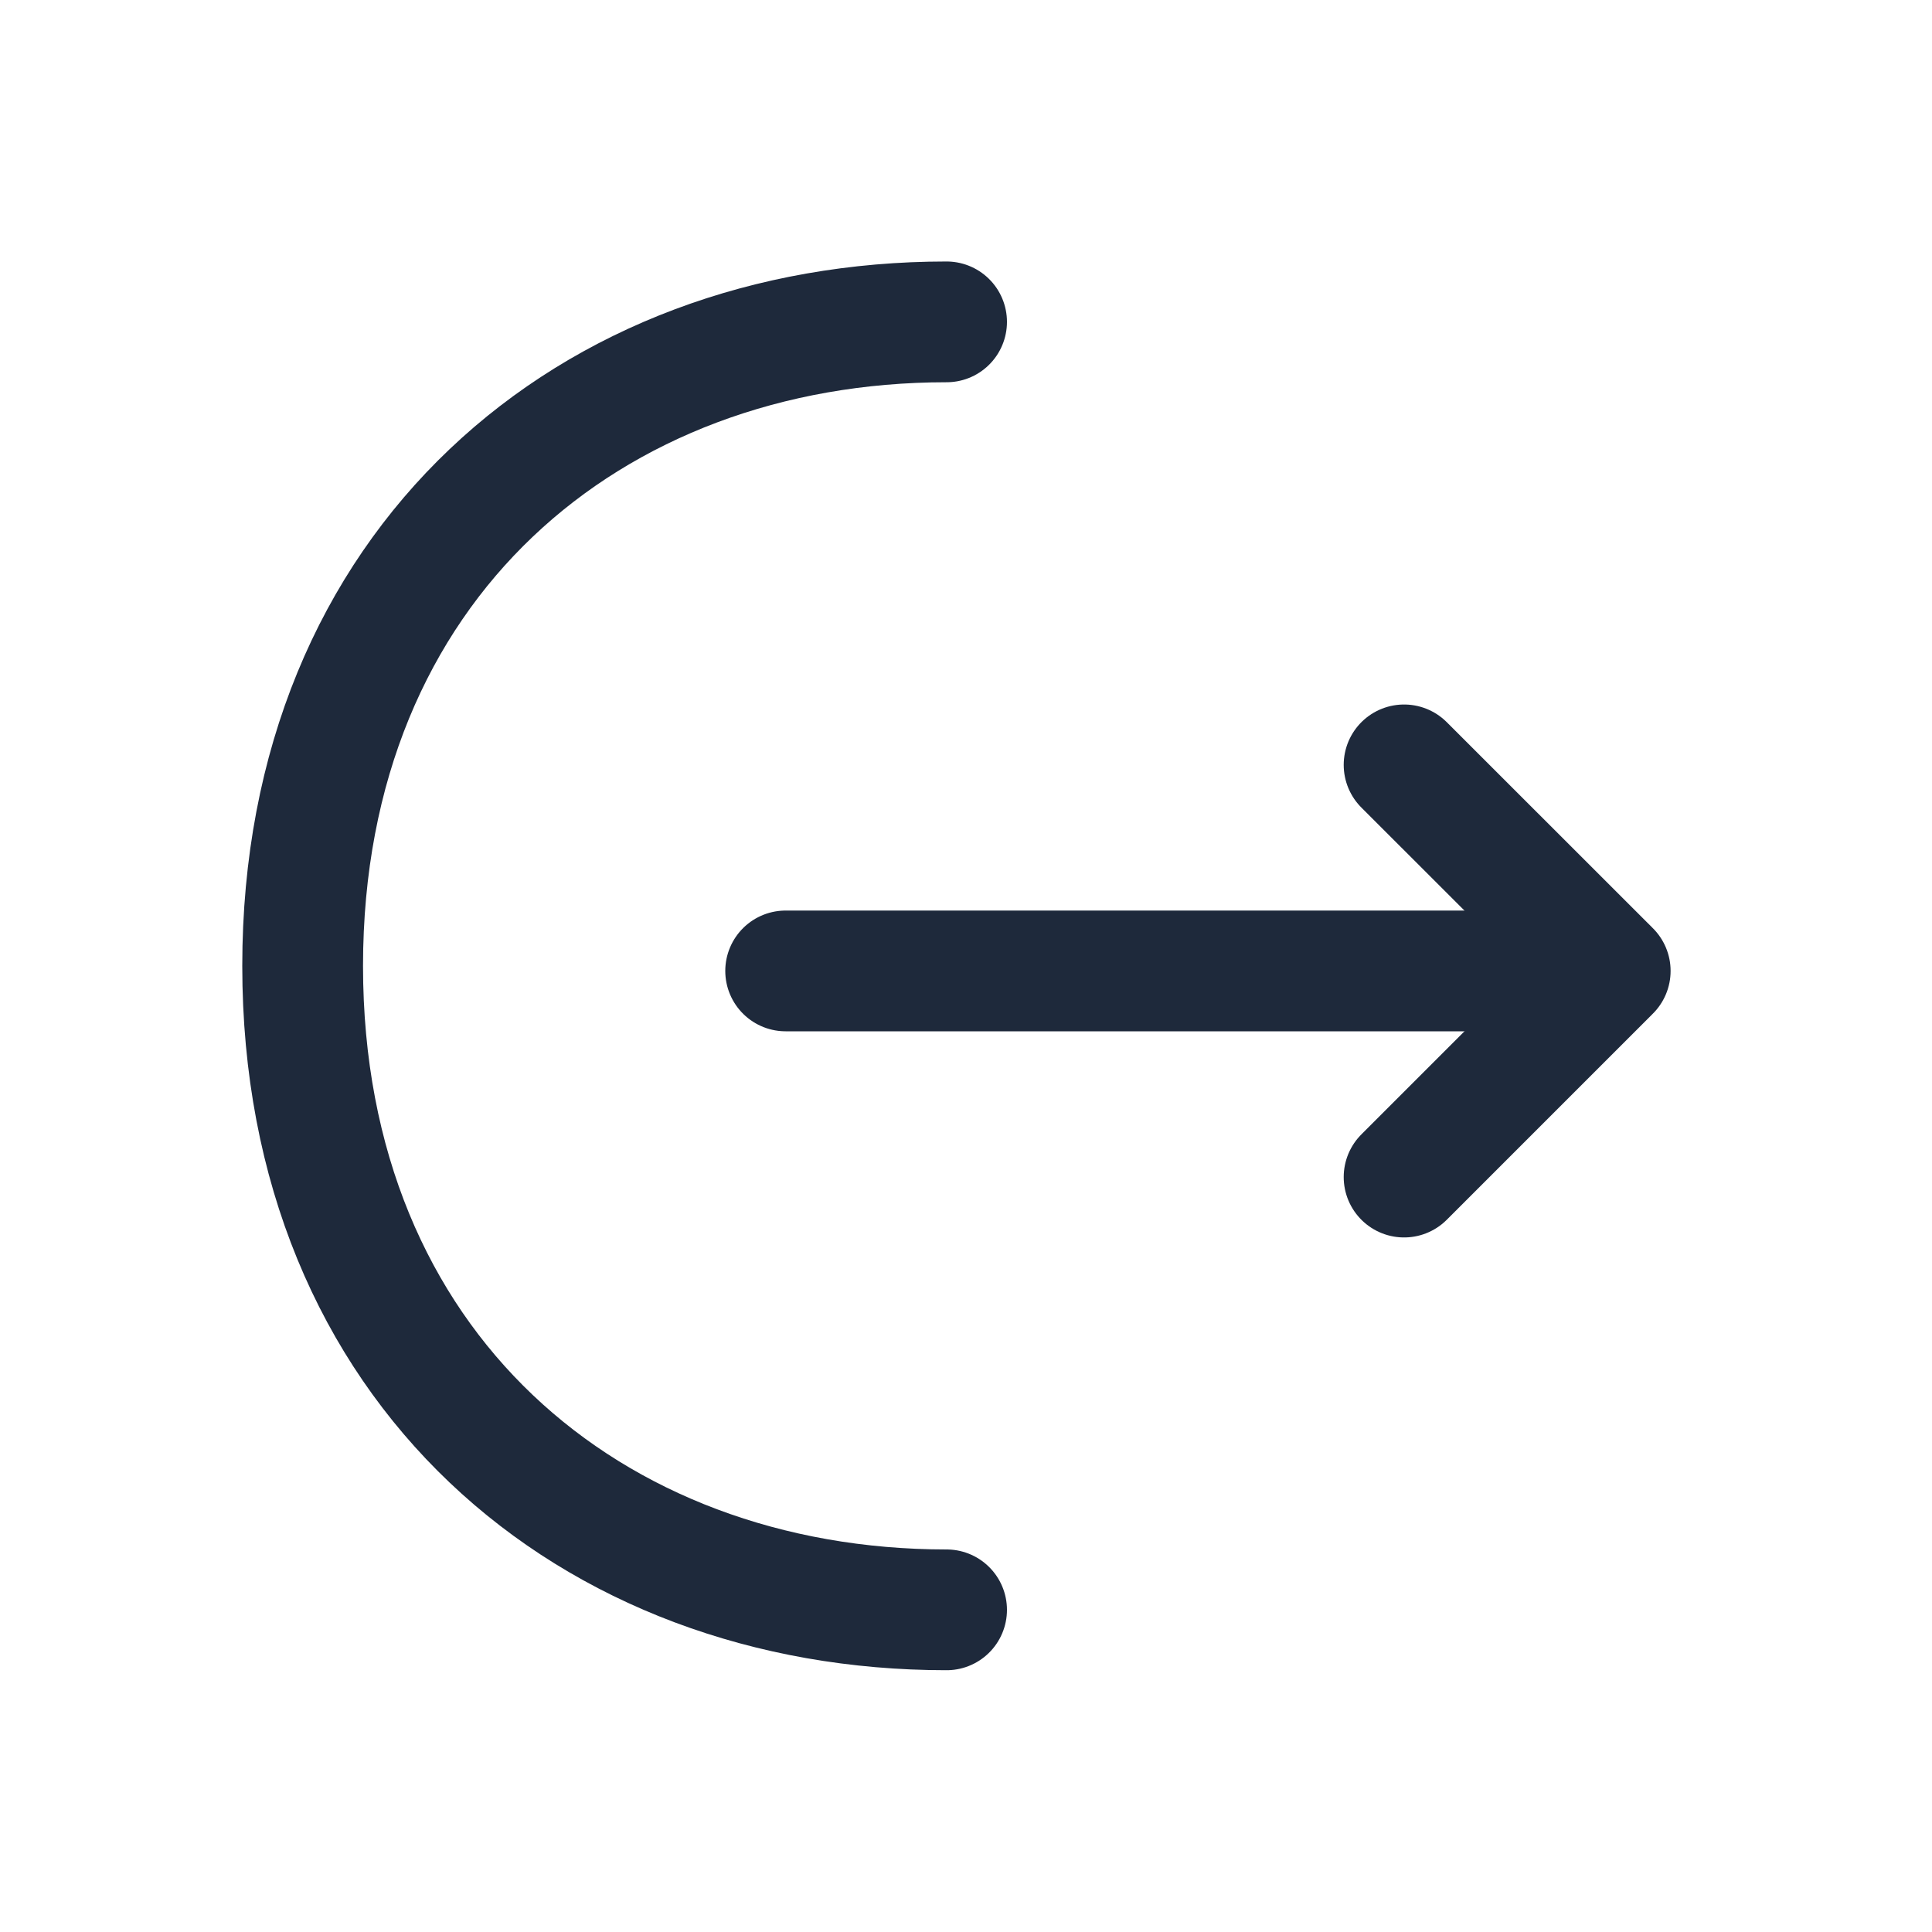 <svg width="20" height="20" viewBox="0 0 20 20" fill="none" xmlns="http://www.w3.org/2000/svg">
<g id="vuesax/linear/logout">
<g id="logout">
<path id="Vector" d="M14.535 12.185L16.669 10.051L14.535 7.918" stroke="#1E293B" stroke-width="1.25" stroke-miterlimit="10" stroke-linecap="round" stroke-linejoin="round"/>
<path id="Vector_2" d="M8.133 10.051H16.608" stroke="#1E293B" stroke-width="1.25" stroke-miterlimit="10" stroke-linecap="round" stroke-linejoin="round"/>
<path id="Vector_3" d="M9.799 16.665C6.116 16.665 3.133 14.165 3.133 9.999C3.133 5.832 6.116 3.332 9.799 3.332" stroke="#1E293B" stroke-width="1.25" stroke-miterlimit="10" stroke-linecap="round" stroke-linejoin="round"/>
</g>
</g>
</svg>
